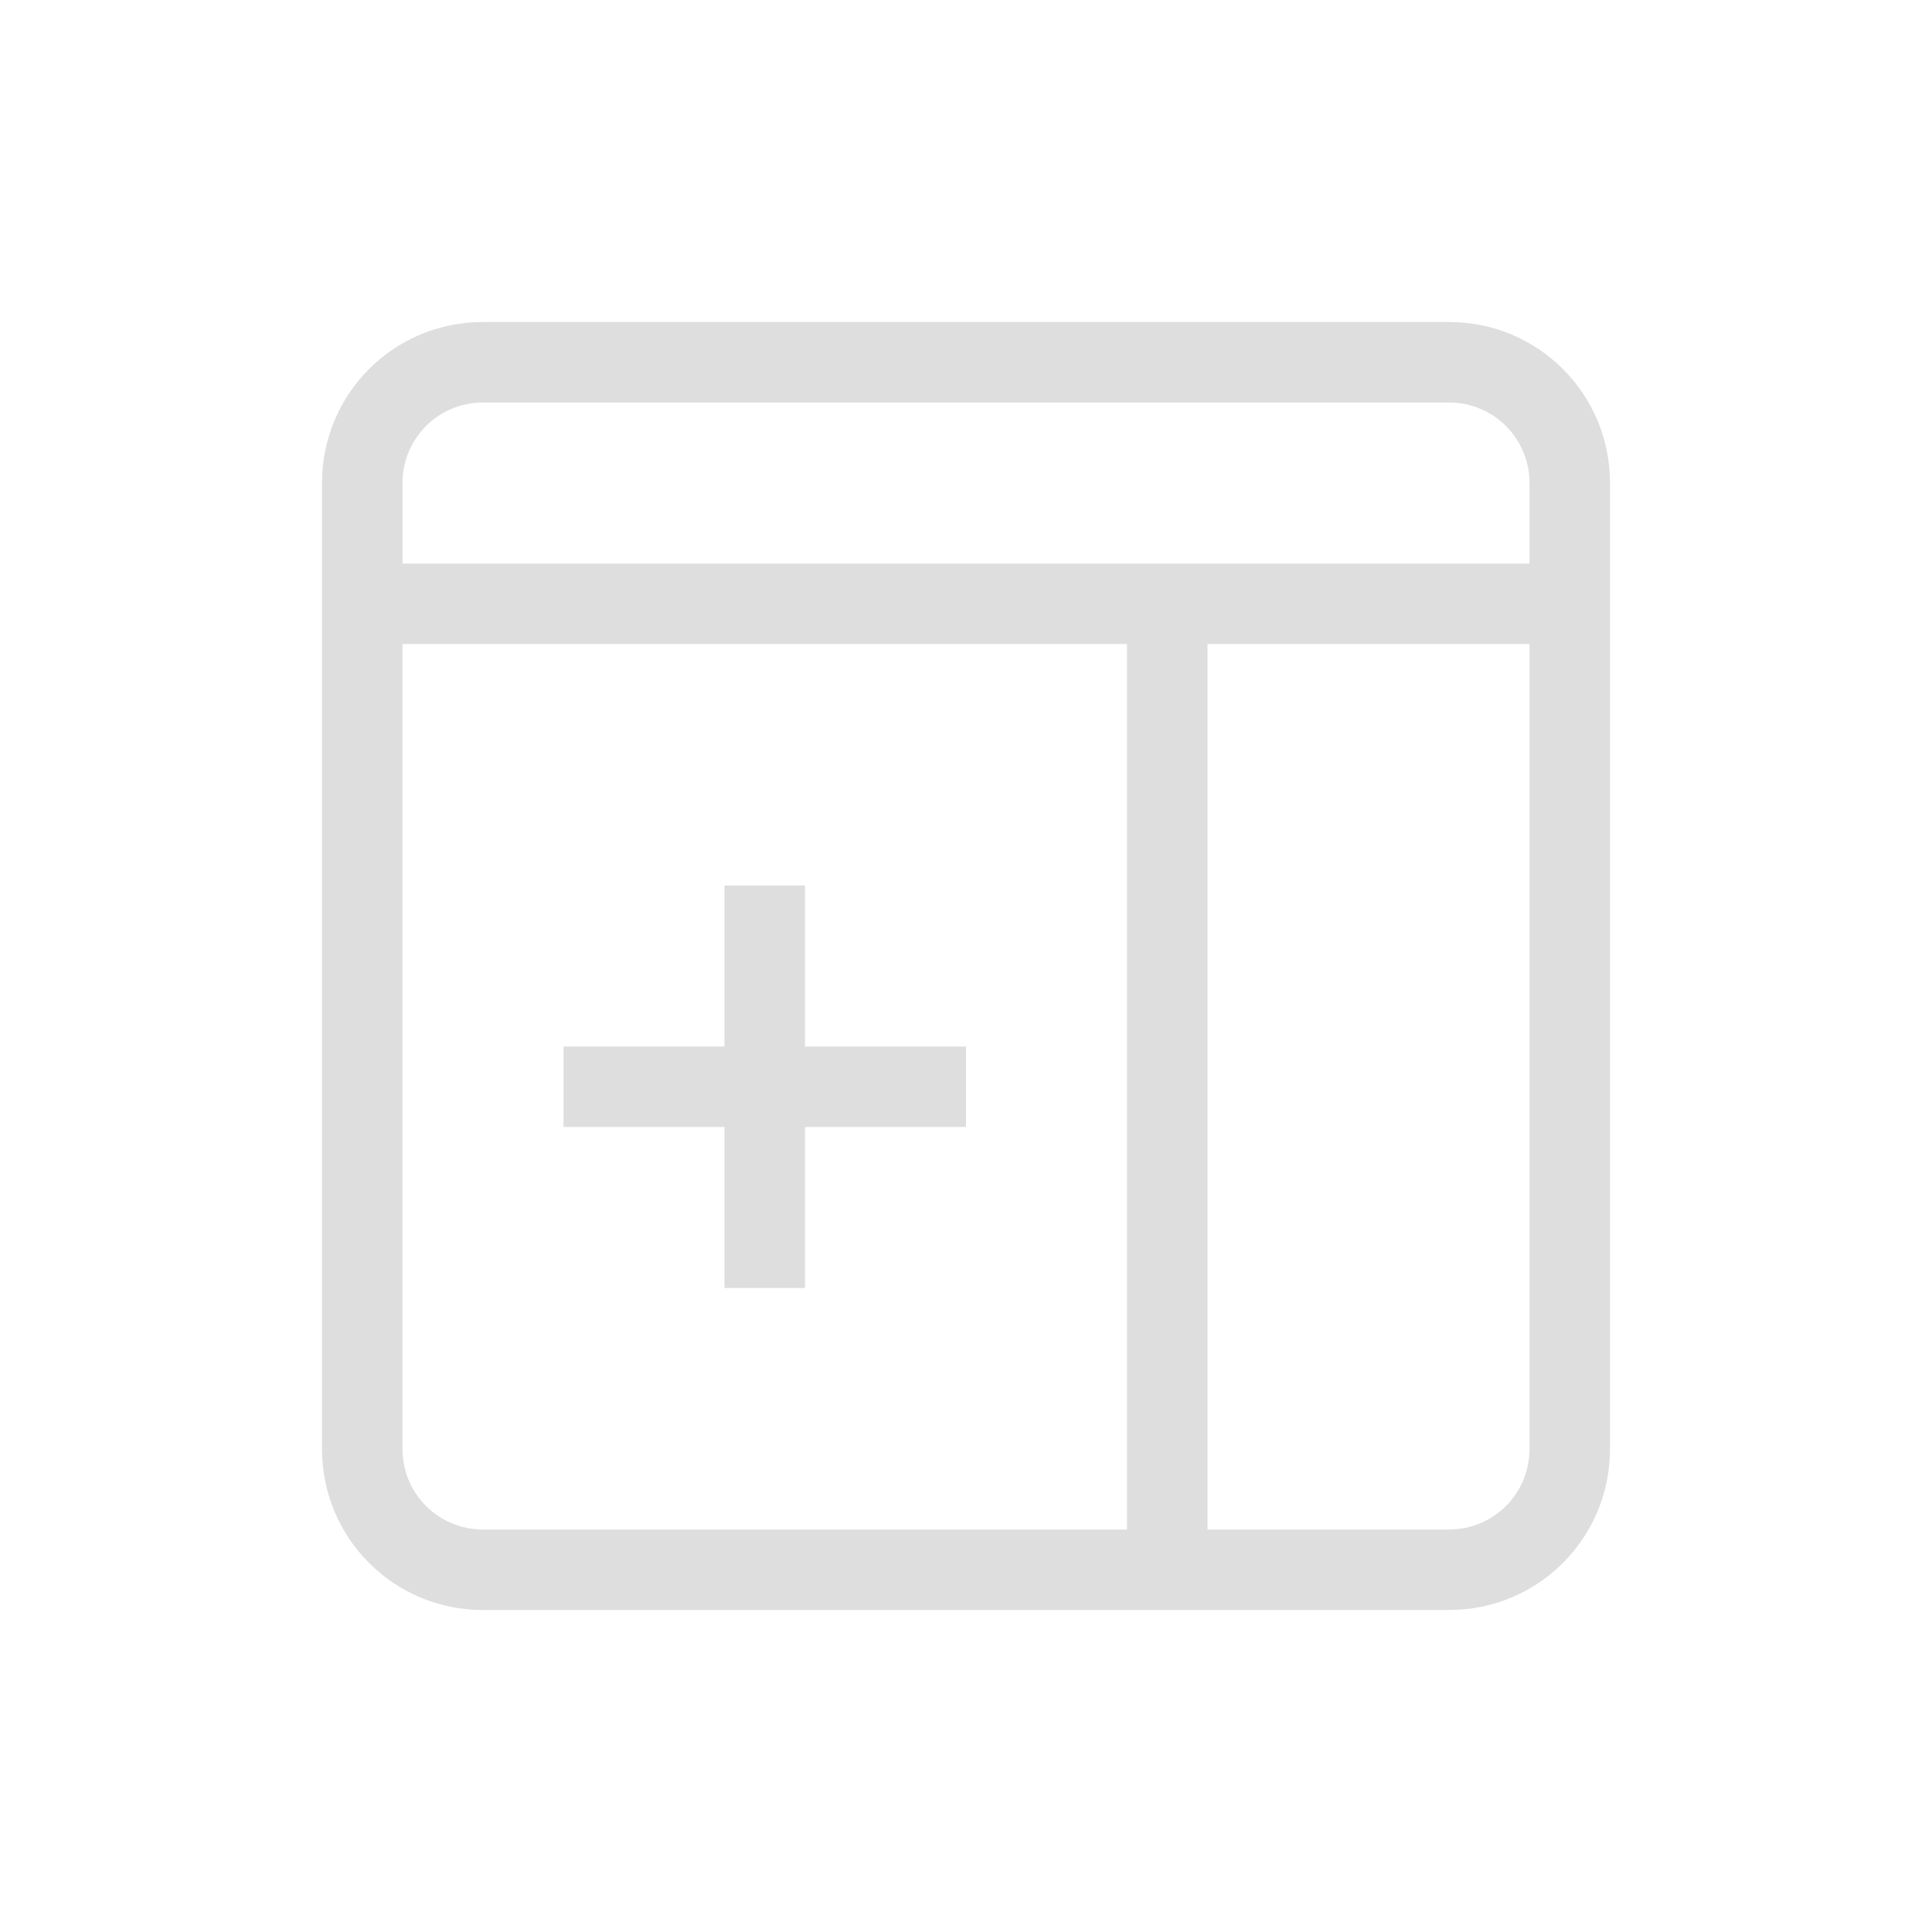 <svg width="24" height="24" version="1.1" viewBox="0 0 24 24" xmlns="http://www.w3.org/2000/svg">
 <defs>
  <style id="current-color-scheme" type="text/css">.ColorScheme-Text {
        color:#dedede;
      }</style>
 </defs>
 <path class="ColorScheme-Text" d="m6 4c-1.108 0-2 0.892-2 2v12c0 1.108 0.892 2 2 2h12c1.108 0 2-0.892 2-2v-12c0-1.108-0.892-2-2-2zm0 1h12c0.554 0 1 0.446 1 1v1h-14v-1c0-0.554 0.446-1 1-1zm-1 3h9v11h-8c-0.554 0-1-0.446-1-1zm10 0h4v10c0 0.554-0.446 1-1 1h-3zm-6 3v2h-2v1h2v2h1v-2h2v-1h-2v-2z" fill="currentColor"/>
</svg>
